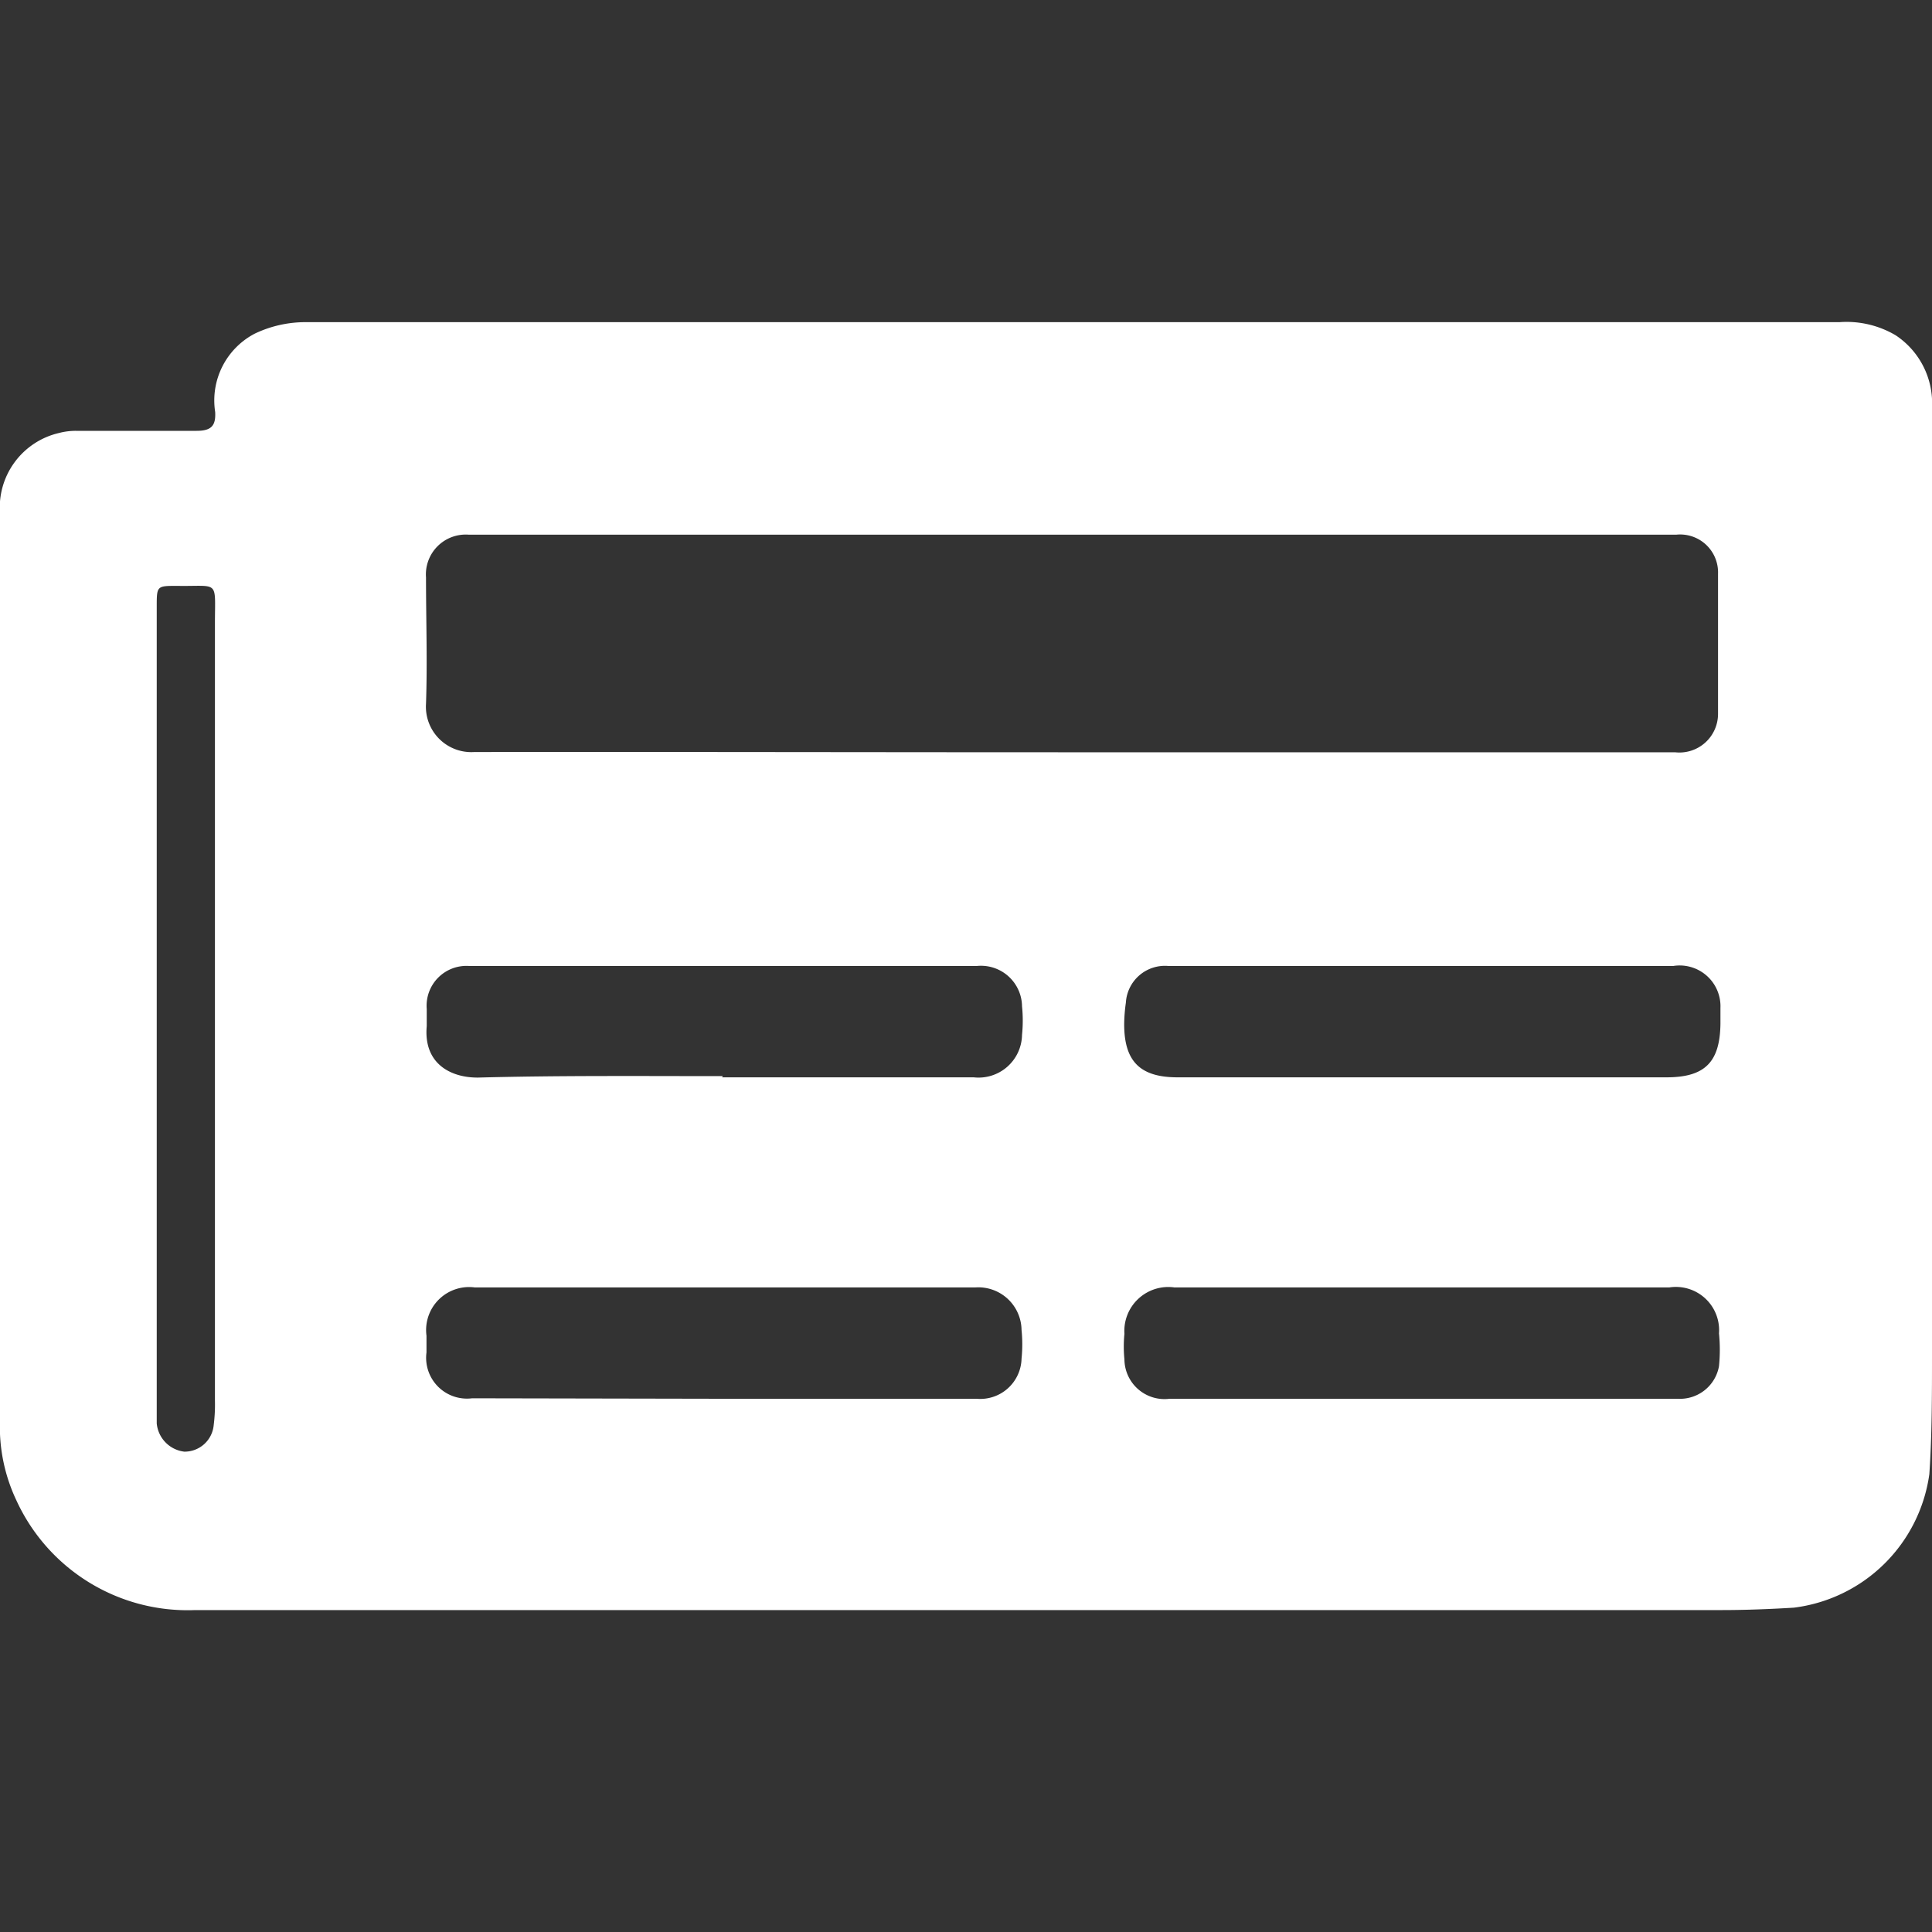 <svg id="Layer_1" data-name="Layer 1" xmlns="http://www.w3.org/2000/svg" viewBox="0 0 80 80"><rect x="0" y="0" width="80" height="80" fill="#333333" stroke="none"/><defs><style>.cls-1{fill:#fff;}</style></defs><title>Newsletter</title><path class="cls-1" d="M40.5,66.67H8.08a7.8,7.8,0,0,1-7.4-4.54A7.11,7.11,0,0,1,0,58.79Q0,40,0,21.27a3.17,3.17,0,0,1,2.44-3.34,2.74,2.74,0,0,1,.7-.09c1.66,0,3.32,0,5,0,.62,0,.8-.22.77-.78a3.12,3.12,0,0,1,1.63-3.24,4.86,4.86,0,0,1,2.1-.48c5.66,0,11.32,0,17,0H76.17a4,4,0,0,1,2.32.54,3.37,3.37,0,0,1,1.51,3q0,19.62,0,39.24c0,1.64,0,3.29-.11,4.92a6.47,6.47,0,0,1-5.61,5.53c-1,.06-2,.1-3,.1Zm3.86-35.52h25a1.6,1.6,0,0,0,1.78-1.58c0-1.94,0-3.87,0-5.81a1.57,1.57,0,0,0-1.73-1.62q-25,0-50,0a1.65,1.65,0,0,0-1.77,1.77c0,1.75.06,3.49,0,5.23a1.88,1.88,0,0,0,2,2C27.9,31.13,36.13,31.15,44.36,31.15ZM58.9,40H48.39a1.62,1.62,0,0,0-1.77,1.52,6.67,6.67,0,0,0-.07.89c0,1.55.67,2.2,2.21,2.2H69c1.59,0,2.22-.62,2.24-2.22,0-.22,0-.43,0-.65A1.69,1.69,0,0,0,69.28,40Zm0,17.92H69.48a1.64,1.64,0,0,0,1.7-1.35,6.88,6.88,0,0,0,0-1.36,1.79,1.79,0,0,0-2.06-1.9H48.63a1.82,1.82,0,0,0-2.07,1.92,5.38,5.38,0,0,0,0,1.06,1.66,1.66,0,0,0,1.87,1.63Zm-29,0H40.44a1.71,1.71,0,0,0,1.86-1.66,5.92,5.92,0,0,0,0-1.19,1.79,1.79,0,0,0-1.92-1.76H19.66a1.78,1.78,0,0,0-2,2V56a1.69,1.69,0,0,0,1.89,1.9Zm0-13.31H40.32a1.8,1.8,0,0,0,2-1.76,5.82,5.82,0,0,0,0-1.18A1.7,1.7,0,0,0,40.44,40h-21a1.65,1.65,0,0,0-1.77,1.78c0,.23,0,.47,0,.71-.14,1.56,1,2.14,2.13,2.13C23.16,44.53,26.55,44.56,29.93,44.56ZM6.49,41.85V58.34c0,.2,0,.4,0,.6a1.3,1.3,0,0,0,1.14,1.17A1.21,1.21,0,0,0,8.85,59a6.7,6.7,0,0,0,.05-1q0-16.09,0-32.17c0-1.85.2-1.54-1.57-1.57-.84,0-.84,0-.84.87Z"/></svg>